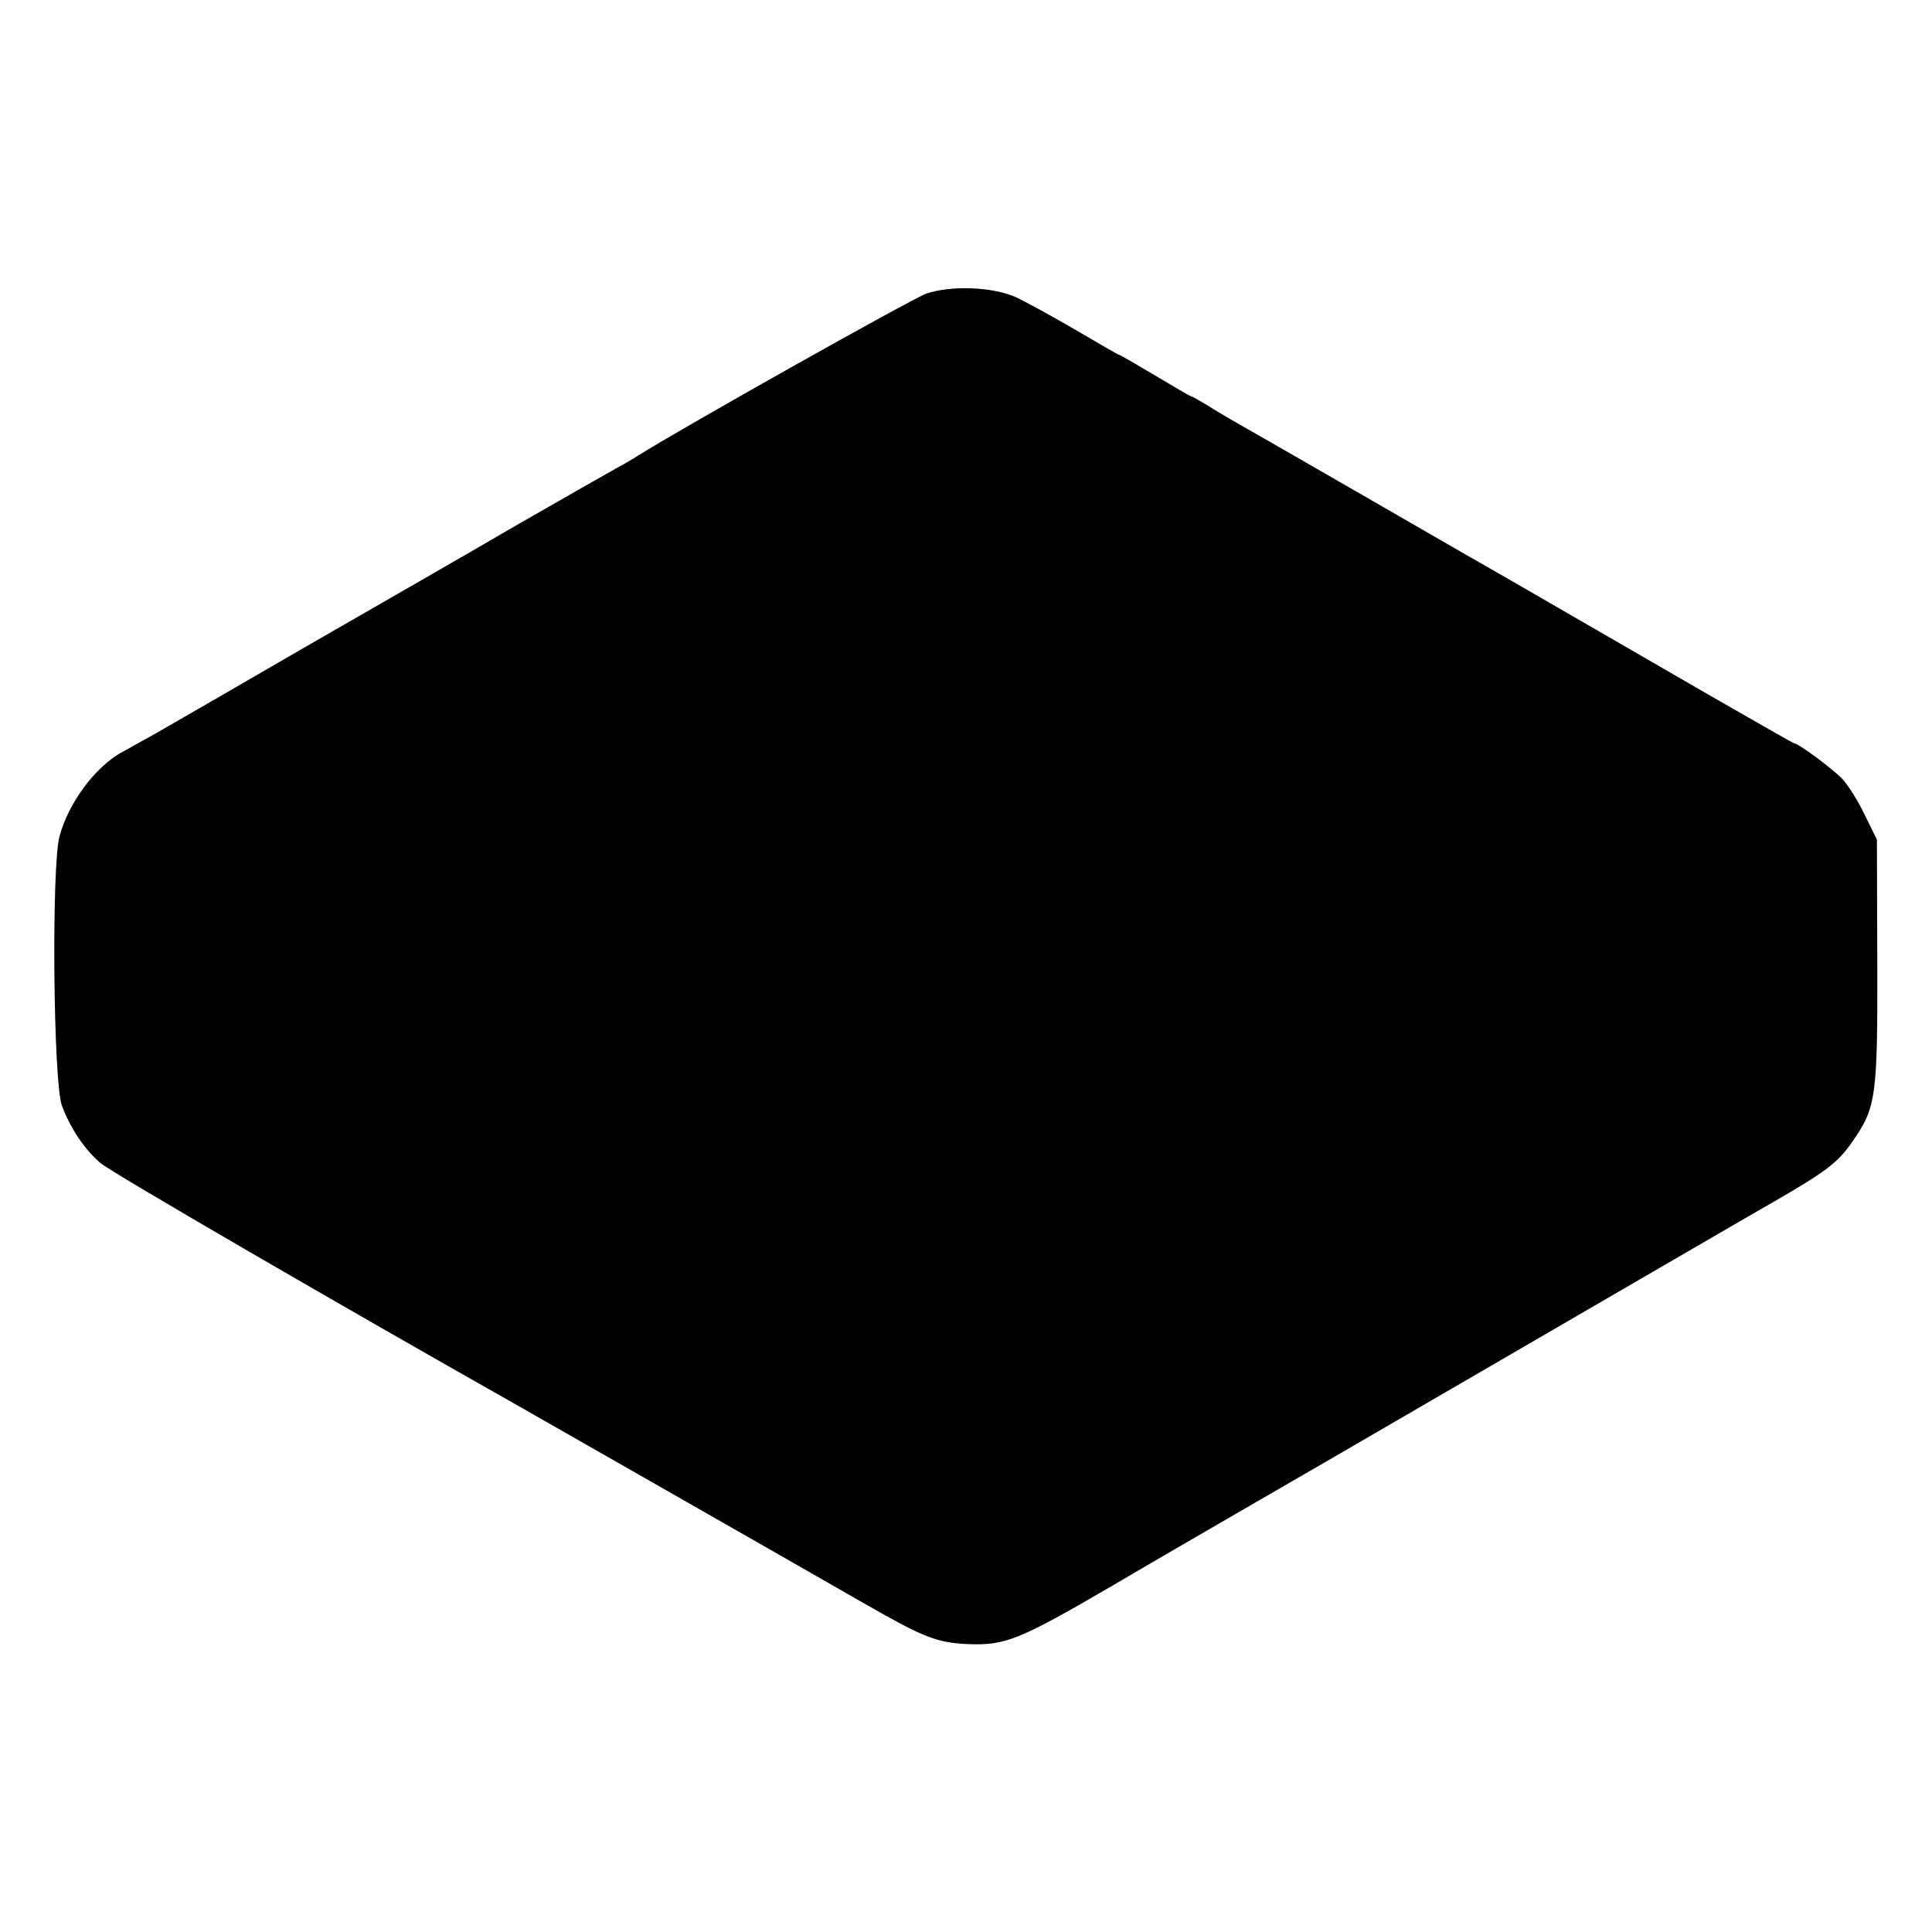 <?xml version="1.0" standalone="no"?>
<!DOCTYPE svg PUBLIC "-//W3C//DTD SVG 20010904//EN"
 "http://www.w3.org/TR/2001/REC-SVG-20010904/DTD/svg10.dtd">
<svg version="1.0" xmlns="http://www.w3.org/2000/svg"
 width="512pt" height="512pt" viewBox="0 0 512 512"
 preserveAspectRatio="xMidYMid meet">
<g transform="translate(0,512) scale(0.1,-0.1)"
fill="#000000" stroke="none">
<path d="M2455 4342 c-39 -14 -646 -355 -765 -430 -14 -9 -38 -23 -55 -32 -16
-9 -138 -78 -270 -154 -132 -77 -346 -200 -475 -274 -129 -74 -273 -158 -320
-185 -47 -27 -118 -68 -158 -91 -40 -22 -82 -46 -92 -51 -70 -41 -137 -131
-162 -220 -22 -78 -17 -652 6 -715 22 -59 59 -115 102 -152 27 -24 655 -388
1094 -636 35 -20 628 -358 935 -534 152 -87 187 -101 268 -105 101 -4 135 9
387 156 107 63 278 162 380 221 102 59 327 189 500 290 498 289 769 447 865
502 146 84 177 108 215 164 62 89 66 118 65 475 l-1 324 -32 65 c-17 36 -44
79 -59 95 -24 26 -117 95 -128 95 -2 0 -102 57 -222 126 -458 265 -609 352
-643 371 -19 11 -154 89 -300 173 -146 84 -285 164 -310 178 -25 14 -62 36
-82 49 -21 12 -39 23 -42 23 -2 0 -45 25 -95 55 -51 30 -93 55 -96 55 -2 0
-54 30 -115 66 -62 36 -133 75 -159 87 -62 27 -170 31 -236 9z"/>
</g>
</svg>
